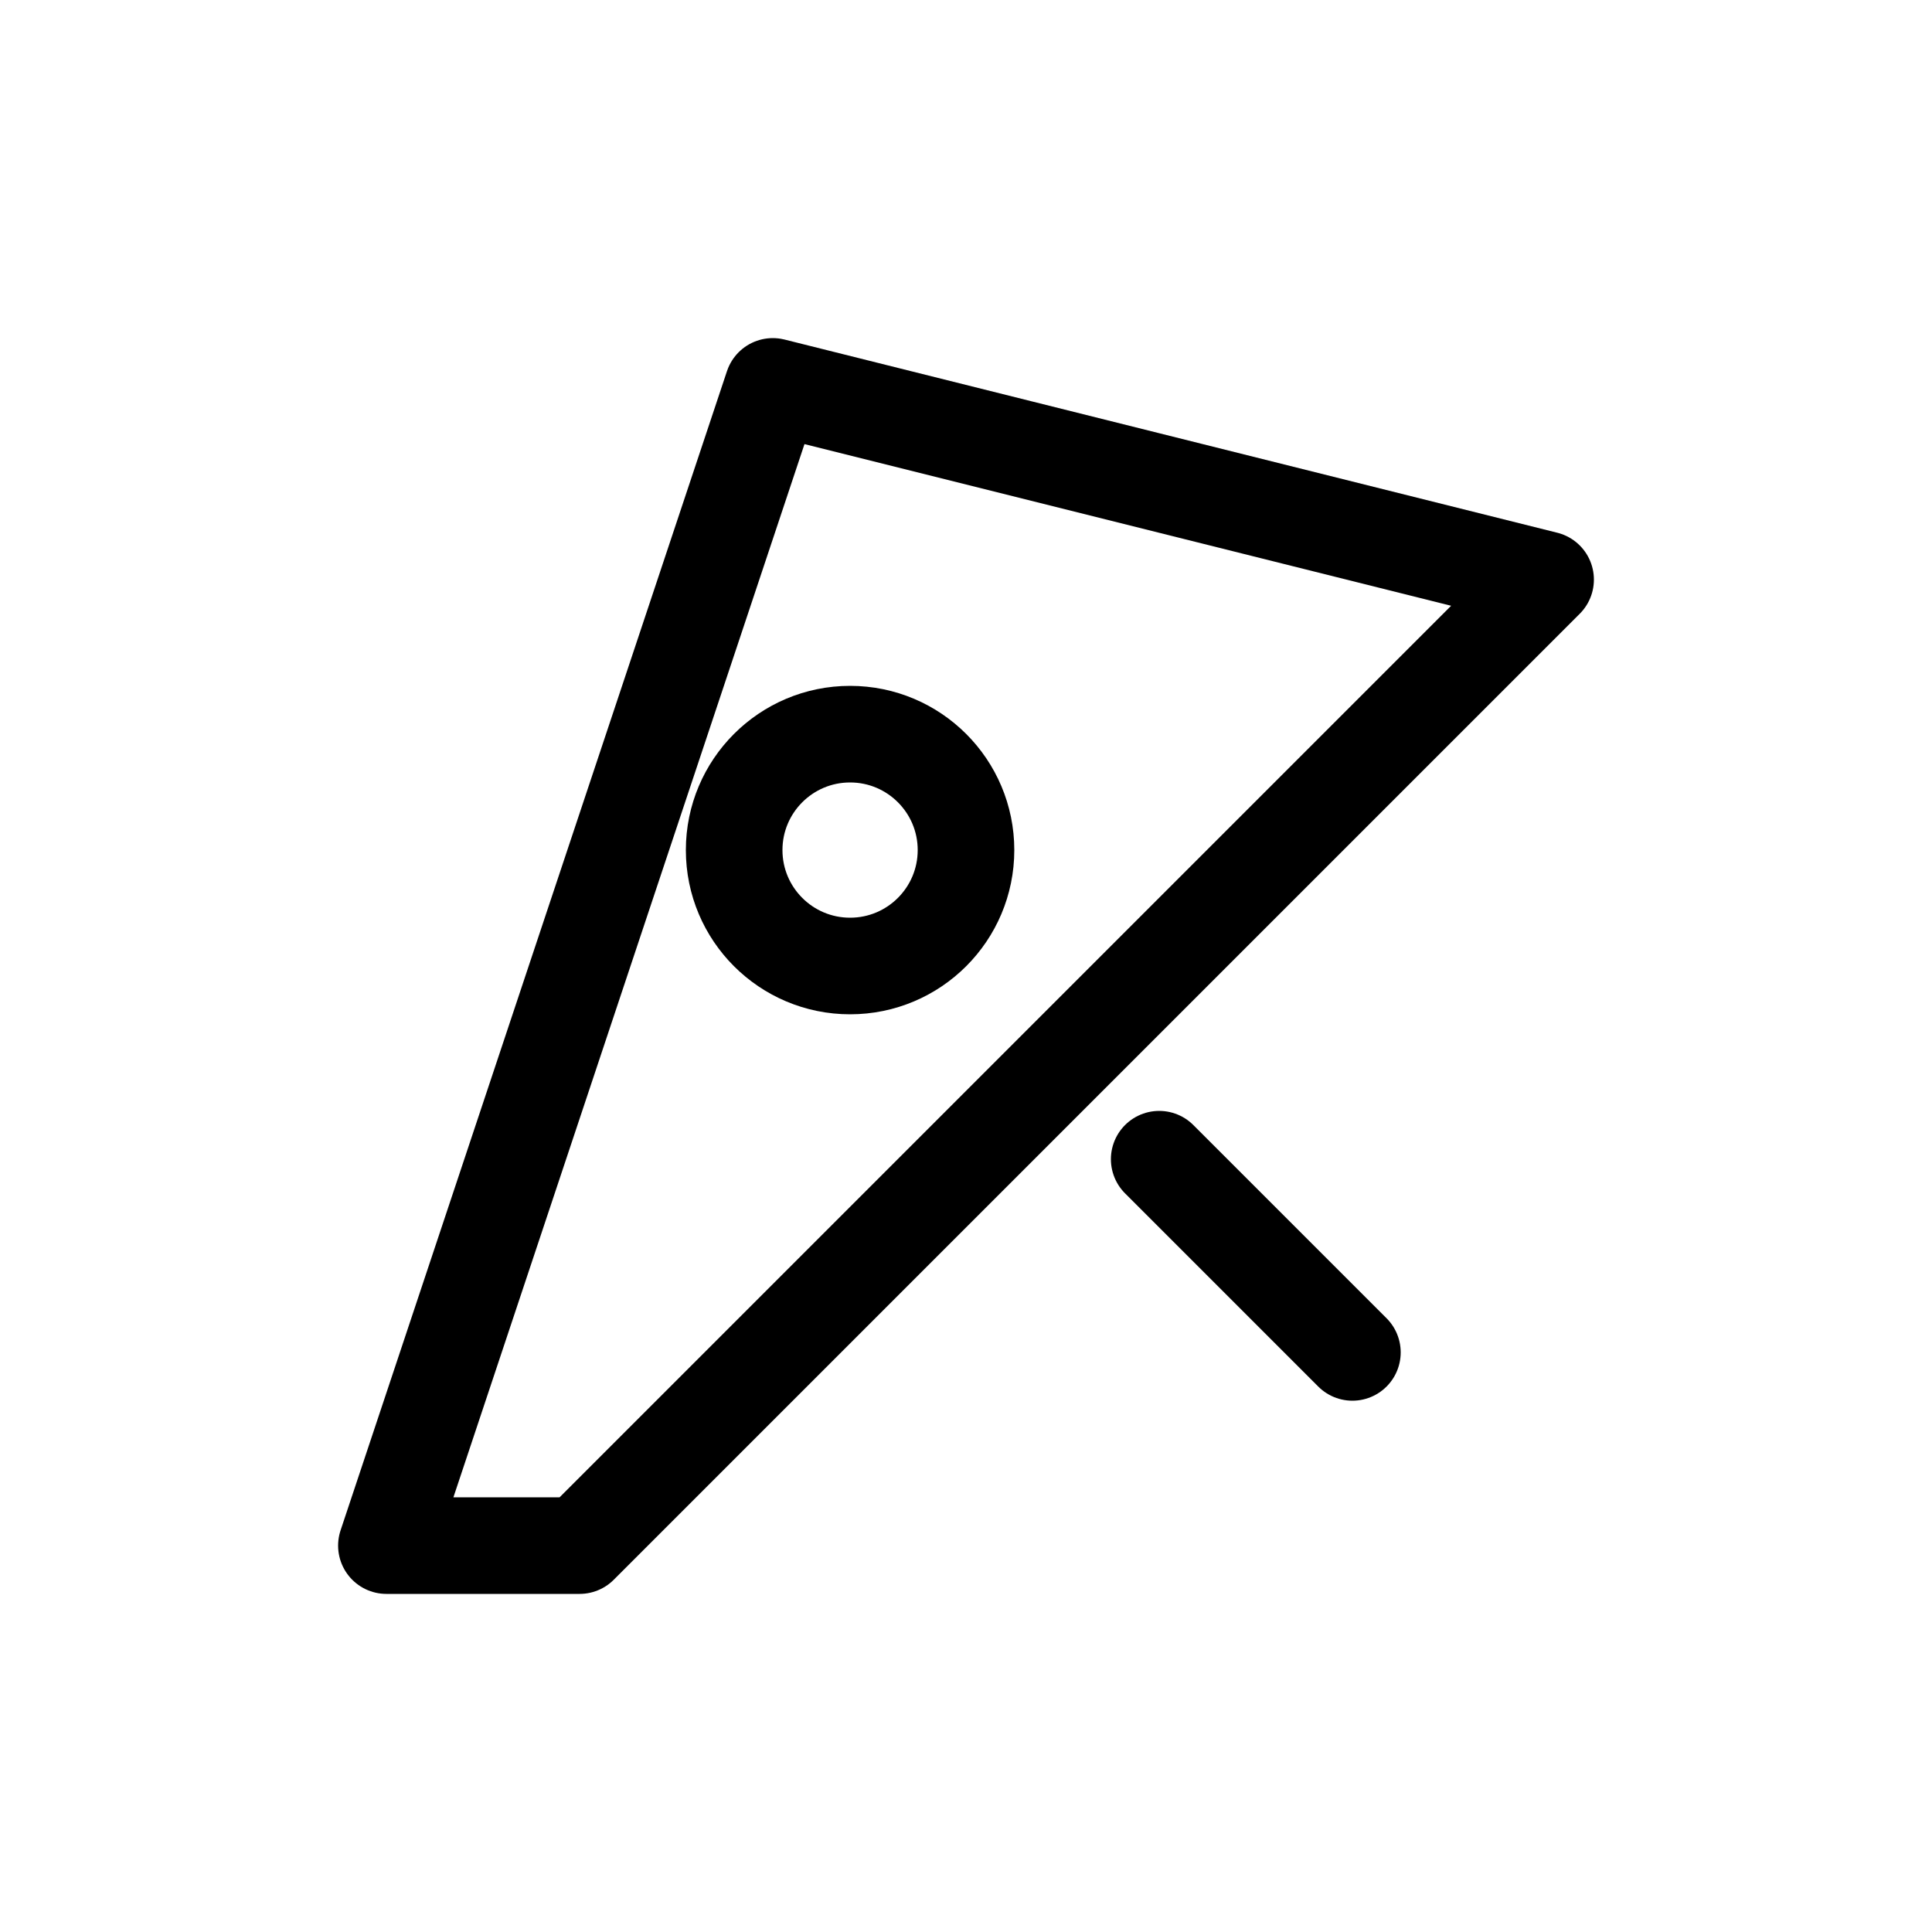 <svg xmlns="http://www.w3.org/2000/svg" width="50" height="50" viewBox="0 0 50 50" fill="none">
  <path d="M10 40L20 10L40 15L15 40L10 40Z" stroke="#000000" stroke-width="2.5" stroke-linecap="round" stroke-linejoin="round" fill="none"/>
  <circle cx="22" cy="22" r="3" stroke="#000000" stroke-width="2.5" fill="none"/>
  <path d="M30 30L35 35" stroke="#000000" stroke-width="2.5" stroke-linecap="round"/>
</svg>